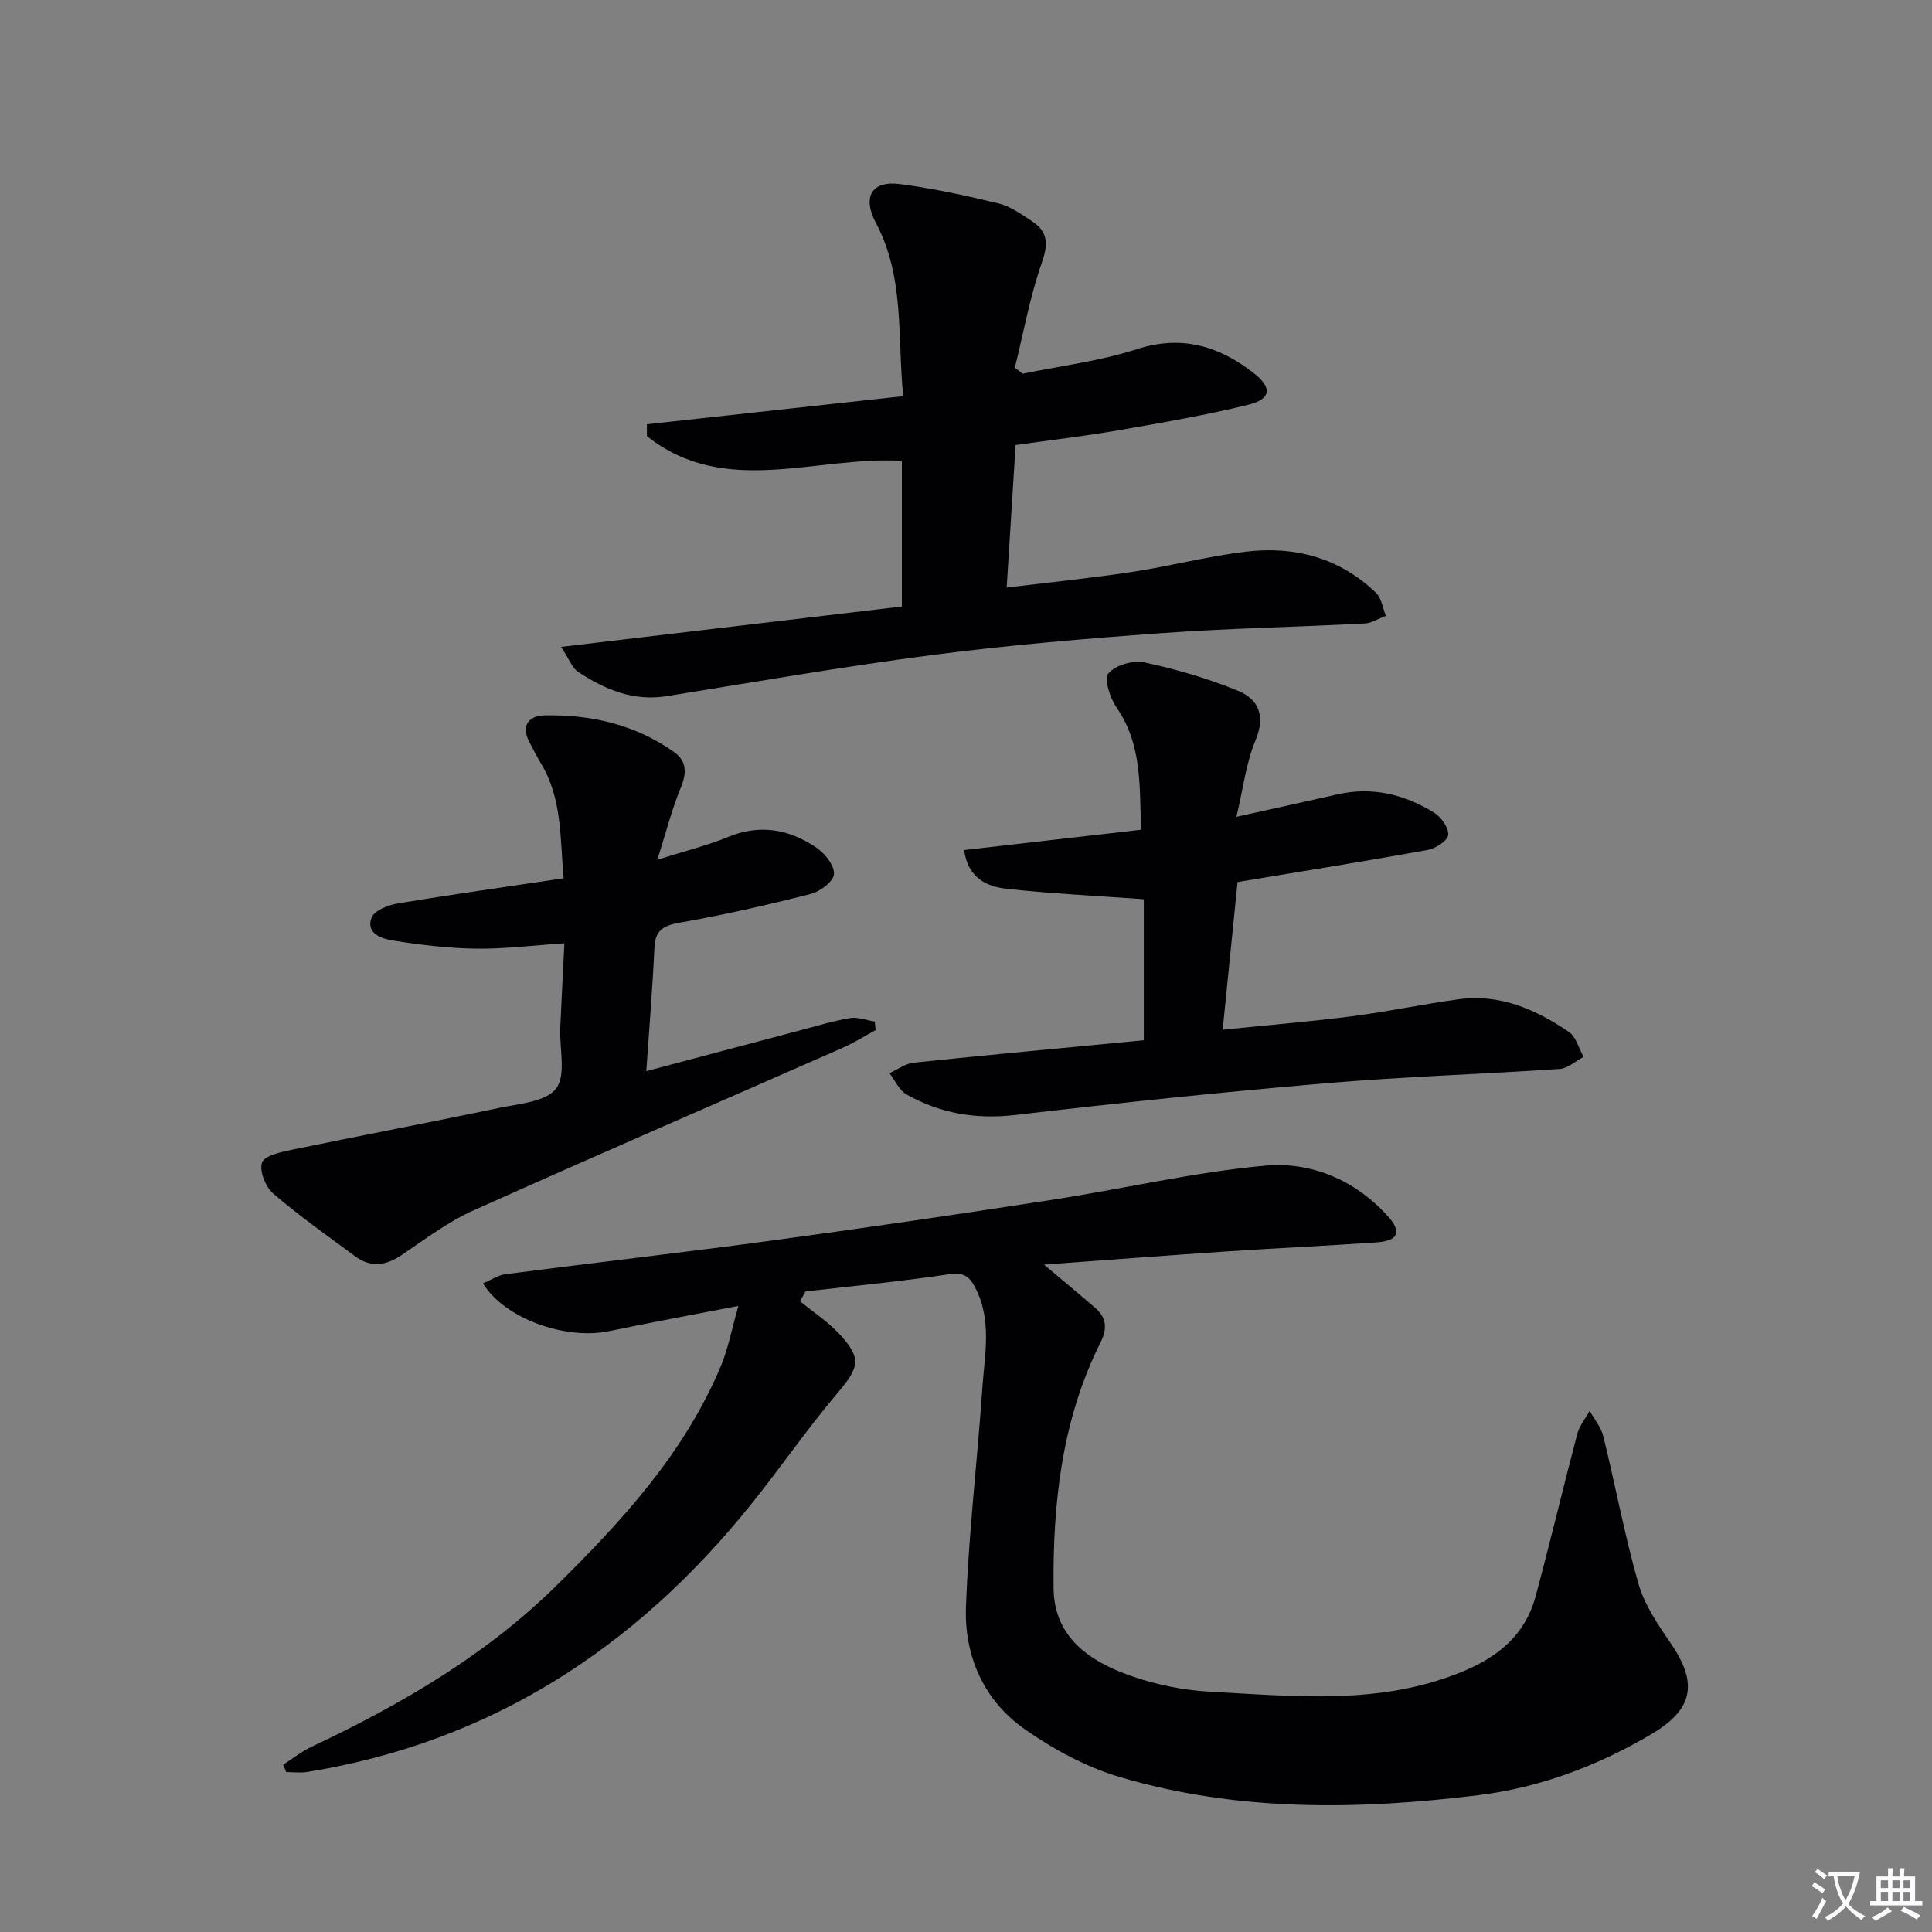 <svg enable-background="new 0 0 400 400" viewBox="0 0 400 400" xmlns="http://www.w3.org/2000/svg"><rect x="0" y="0" width="400" height="400" fill="#808080" stroke="none"/><path d="m377.9 391.2c-.2.3-.4.5-.6.8-.7-.6-1.4-1-2.2-1.5.2-.3.4-.5.5-.8.6.4 1.4.8 2.3 1.5zm-1.8 6.1c-.2-.2-.5-.4-.9-.6.4-.6.8-1.2 1.2-1.9s.7-1.3.9-1.9c.3.3.5.5.8.7-.7 1.3-1.4 2.6-2 3.7zm2.2-9c-.3.3-.5.5-.6.8-.6-.6-1.3-1.1-2-1.5.3-.3.5-.5.6-.7.6.5 1.3.9 2 1.4zm.3.2v-.9h2 4.5c-.3 1.3-.6 2.5-1 3.6s-.9 2.1-1.4 3c.4.5 1 1 1.6 1.4s1.2.8 1.9 1.1c-.3.2-.5.4-.8.8-.4-.3-1-.7-1.6-1.2s-1.2-1.1-1.6-1.6c-.5.6-1.1 1.1-1.7 1.6s-1.4.9-2.1 1.4c-.1-.3-.3-.5-.7-.8.6-.2 1.2-.5 1.9-1s1.4-1.1 2-1.8c-.5-.8-.9-1.6-1.2-2.5s-.6-2-.8-3.2c-.4.1-.7.1-1 .1zm2.5 2.7c.3 1 .7 1.7 1 2.2.3-.5.6-1.1 1-2s.6-1.9.9-3h-3.2-.4c.1.9.3 1.8.7 2.8z" fill="#fbfafc"/><path d="m396.5 388.5v1.5 3.6h1.5v.9c-.4 0-1 0-1.7 0h-7.9c-.5 0-.9 0-1.2 0v-.9h1.3v-3.5c0-.7 0-1.2 0-1.6h2.4c0-.8 0-1.4 0-1.7h1c0 .3-.1.8-.1 1.7h1.5c0-.8 0-1.4 0-1.7h1c0 .3-.1.9-.1 1.7zm-8.2 9.2c-.2-.3-.5-.5-.8-.8.8-.3 1.4-.6 1.9-.9s1-.7 1.4-1.1c.3.3.6.5.9.8-1.6 1-2.8 1.6-3.4 2zm2.6-6.8v-1.6h-1.5v1.6zm0 2.7v-1.9h-1.5v1.9zm2.4-2.7v-1.6h-1.5v1.6zm0 2.7v-1.9h-1.5v1.9zm.2 2 .7-.8c.4.2.9.5 1.6.8s1.3.7 1.8 1c-.3.3-.5.5-.8.8-.4-.3-1.5-1-3.3-1.8zm2-4.7v-1.6h-1.4v1.6zm0 2.7v-1.9h-1.4v1.9z" fill="#fbfafc"/><g fill="#010103"><path d="m58.61 365.38c1.96-1.26 3.8-2.75 5.89-3.73 18.46-8.71 36.01-18.9 50.64-33.31 13.66-13.45 26.63-27.58 34.16-45.64 1.47-3.53 2.16-7.38 3.57-12.32-9.95 1.93-18.38 3.47-26.76 5.22-9 1.88-21.66-2.58-26.11-9.89 1.63-.68 3.11-1.71 4.7-1.91 18.44-2.39 36.92-4.5 55.34-6.99 19.24-2.6 38.45-5.42 57.64-8.38 14.75-2.27 29.38-5.73 44.2-7.09 9.57-.88 18.7 2.97 25.44 10.44 3.04 3.36 2.15 5.13-2.41 5.45-10.28.71-20.58 1.17-30.87 1.86-12.41.83-24.81 1.78-37.9 2.73 3.94 3.32 7.32 6.11 10.62 8.97 2.33 2.02 2.53 4.27 1.11 7.11-8.03 16.02-9.92 33.32-9.74 50.89.11 10.26 7.51 15.19 16 18.18 5.25 1.85 10.96 2.99 16.52 3.29 17.56.92 35.22 2.85 52.23-4.21 7.41-3.07 12.91-7.66 15.03-15.48 3.03-11.2 5.69-22.49 8.65-33.71.45-1.69 1.69-3.18 2.56-4.76.97 1.75 2.37 3.39 2.83 5.27 2.49 10.13 4.39 20.42 7.25 30.45 1.24 4.34 3.95 8.4 6.56 12.18 5.75 8.3 5.02 13.76-3.75 18.97-11.09 6.59-23.16 11.13-35.91 12.7-24.89 3.07-49.87 3.46-74.21-3.74-7.02-2.08-13.85-5.77-19.86-10.01-8.38-5.92-12.39-15.1-12.04-25.17.53-15.09 2.35-30.14 3.38-45.22.48-7.05 2.08-14.24-1.52-21.06-1.25-2.38-2.54-3.08-5.46-2.64-9.82 1.48-19.73 2.41-29.6 3.55-.39.68-.78 1.36-1.16 2.03 2.75 2.25 5.79 4.23 8.18 6.81 4.67 5.06 4.06 6.9-.36 12.13-6.33 7.48-11.9 15.6-18.05 23.24-23.83 29.61-53.79 49.14-91.77 55.27-1.42.23-2.91.03-4.37.03-.2-.51-.42-1.01-.65-1.51z"/><path d="m116.16 133.93c24.23-2.87 47.33-5.61 70.56-8.36 0-10.59 0-20.33 0-30.15-17.85-1.07-36.65 7.71-52.78-5.12 0-.82-.01-1.64-.01-2.46 17.43-1.91 34.87-3.82 53.07-5.82-1.24-12.38.33-24.6-5.65-35.85-2.87-5.41-.87-8.82 4.96-8.06 6.88.9 13.71 2.37 20.46 4.02 2.48.61 4.77 2.27 6.96 3.72 3.24 2.15 3.32 4.69 1.98 8.51-2.47 7.05-3.8 14.49-5.6 21.77.53.42 1.07.84 1.6 1.25 7.87-1.63 15.96-2.6 23.57-5.06 9.29-3.01 16.95-.75 24.18 4.84 4 3.09 3.8 5.47-1.09 6.66-8.84 2.16-17.84 3.71-26.82 5.27-6.99 1.21-14.05 2.03-21.28 3.05-.63 10.01-1.22 19.56-1.85 29.51 8.94-1.09 17.46-1.95 25.91-3.23 7.86-1.19 15.61-3.23 23.49-4.19 10.16-1.24 19.51 1.22 27.07 8.51 1.14 1.1 1.38 3.14 2.04 4.75-1.47.56-2.91 1.52-4.4 1.6-13.94.72-27.91.98-41.83 1.98-15.89 1.14-31.8 2.48-47.6 4.53-18.41 2.39-36.72 5.58-55.06 8.53-6.9 1.11-12.77-1.36-18.28-4.97-1.32-.86-1.96-2.77-3.6-5.23z"/><path d="m181.29 213.27c-2.25 1.22-4.42 2.6-6.75 3.63-25.54 11.25-51.16 22.31-76.61 33.75-5.24 2.36-9.96 5.94-14.77 9.19-3.27 2.21-6.39 2.65-9.61.28-5.74-4.24-11.59-8.37-16.99-13.01-1.58-1.36-2.92-4.72-2.31-6.42.52-1.45 3.93-2.18 6.18-2.64 14.25-2.95 28.56-5.65 42.8-8.65 4.19-.88 9.79-1.26 11.9-4.03 2.13-2.8.68-8.29.87-12.6.25-5.76.56-11.53.85-17.47-6.5.43-12.43 1.19-18.35 1.11-5.74-.08-11.51-.79-17.19-1.69-2.26-.36-5.59-1.44-4.4-4.7.54-1.47 3.39-2.62 5.35-2.95 11.27-1.88 22.59-3.47 34.43-5.23-.75-8.36-.28-16.52-4.72-23.83-.86-1.42-1.59-2.91-2.37-4.38-1.82-3.43-.06-5.45 3.09-5.52 9.65-.2 18.81 1.89 26.84 7.57 2.73 1.93 2.65 4.43 1.38 7.5-1.8 4.33-2.94 8.93-4.81 14.82 5.92-1.87 10.39-2.96 14.6-4.7 6.67-2.76 12.77-1.61 18.4 2.25 1.74 1.19 3.72 3.74 3.56 5.48-.14 1.54-2.92 3.57-4.87 4.07-8.82 2.25-17.72 4.28-26.68 5.86-3.44.6-5.45 1.33-5.62 5.22-.38 8.28-1.06 16.55-1.68 25.59 10.92-2.9 21.23-5.65 31.55-8.37 3.53-.93 7.03-2.01 10.62-2.62 1.62-.27 3.42.45 5.13.72.06.59.12 1.18.18 1.77z"/><path d="m199.6 176c12.35-1.42 24.32-2.79 36.64-4.21-.32-9.03.24-17.61-5.05-25.28-1.36-1.97-2.66-5.94-1.7-7.09 1.43-1.71 5.11-2.78 7.43-2.28 6.59 1.41 13.15 3.32 19.38 5.87 4.22 1.73 5.77 5.16 3.66 10.22-1.98 4.73-2.58 10.03-3.97 15.88 7.98-1.77 14.44-3.17 20.89-4.64 7.23-1.65 13.91-.01 20.03 3.78 1.47.91 3.05 3.15 2.92 4.63-.11 1.18-2.61 2.8-4.26 3.1-12.89 2.33-25.84 4.4-39.35 6.64-.98 9.79-1.99 19.75-3.08 30.57 9.32-.95 18.04-1.67 26.71-2.78 7.4-.95 14.72-2.5 22.11-3.52 8.57-1.18 16.03 2.09 22.87 6.77 1.49 1.02 2.05 3.4 3.04 5.16-1.65.86-3.25 2.37-4.95 2.49-16.08 1.09-32.2 1.58-48.26 2.95-21.5 1.83-42.98 4.08-64.42 6.58-8.14.95-15.57-.3-22.56-4.25-1.52-.86-2.37-2.9-3.53-4.4 1.67-.75 3.3-2 5.03-2.18 16-1.66 32.01-3.14 47.63-4.64 0-10.63 0-20.35 0-29.19-10.05-.73-19.28-1.16-28.44-2.17-4.11-.46-7.95-2.23-8.77-8.01z"/></g></svg>